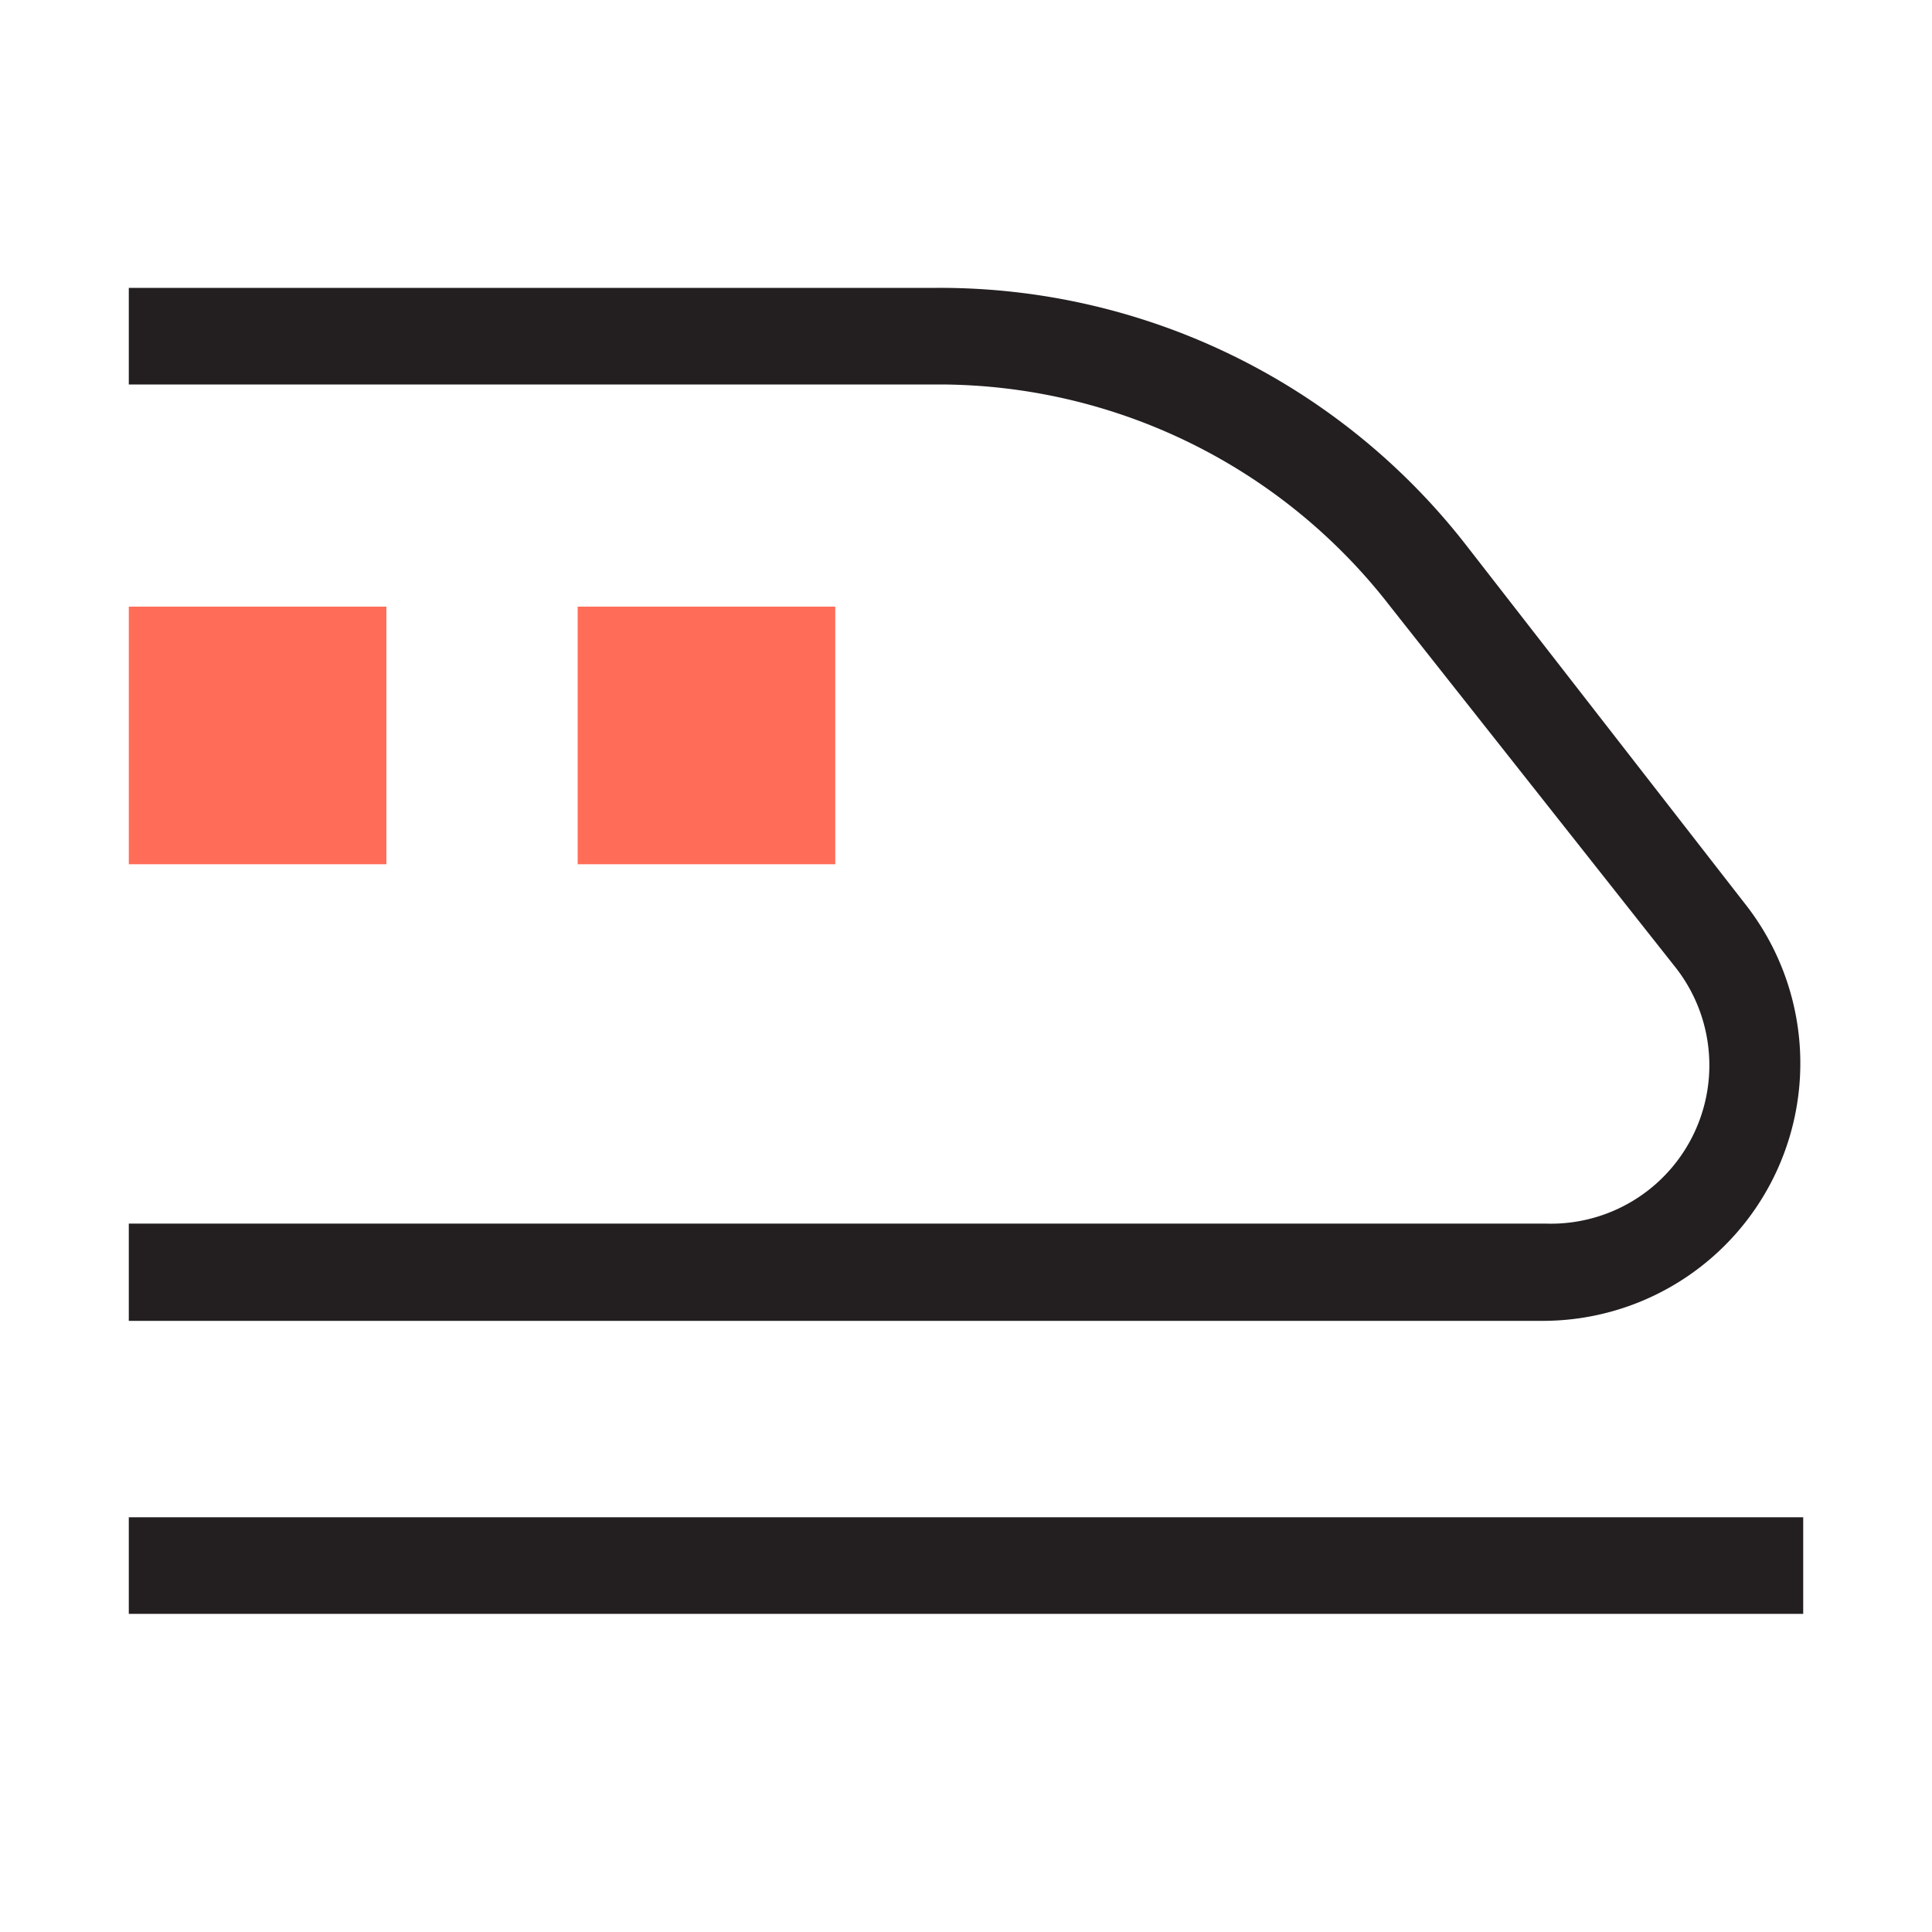 <svg xmlns="http://www.w3.org/2000/svg" width="30" height="30" fill="none" xmlns:v="https://vecta.io/nano"><g clip-path="url(#A)"><g fill="#231f20"><path d="M24 20.51H2V19h22a2.46 2.46 0 0 0 2-4l-4.41-5.58a8.86 8.86 0 0 0-7-3.45H2v-1.5h12.55a10.35 10.35 0 0 1 8.22 4l4.37 5.62A4 4 0 0 1 24 20.51zm4 3.05H2v1.5h26v-1.5z"/></g><g fill="#ff6d59"><path d="M12.97 9.42h-4v4h4v-4zM6 9.42H2v4h4v-4z"/></g></g><defs><clipPath id="A"><path fill="#fff" d="M0 0h30v30H0z"/></clipPath></defs></svg>